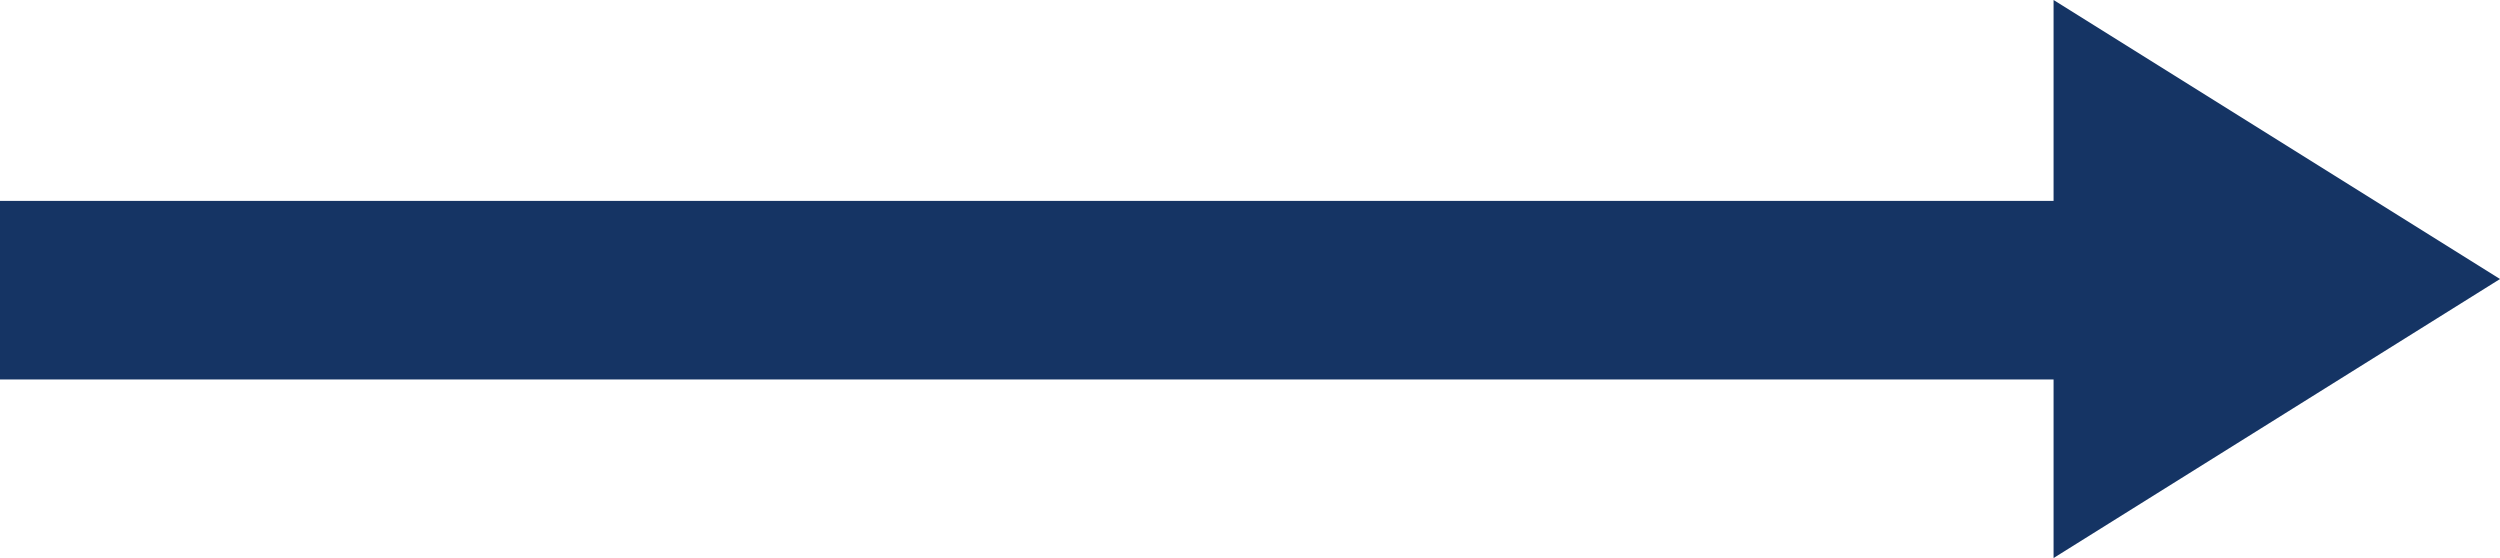 <svg xmlns="http://www.w3.org/2000/svg" width="112" height="25" viewBox="0 0 112 25">
  <g id="グループ_63" data-name="グループ 63" transform="translate(-784 -5595)">
    <rect id="長方形_272" data-name="長方形 272" width="100" height="8" transform="translate(784 5604)" fill="#153464"/>
    <path id="多角形_10" data-name="多角形 10" d="M12.5,0,25,20H0Z" transform="translate(896 5595) rotate(90)" fill="#153464"/>
  </g>
</svg>
